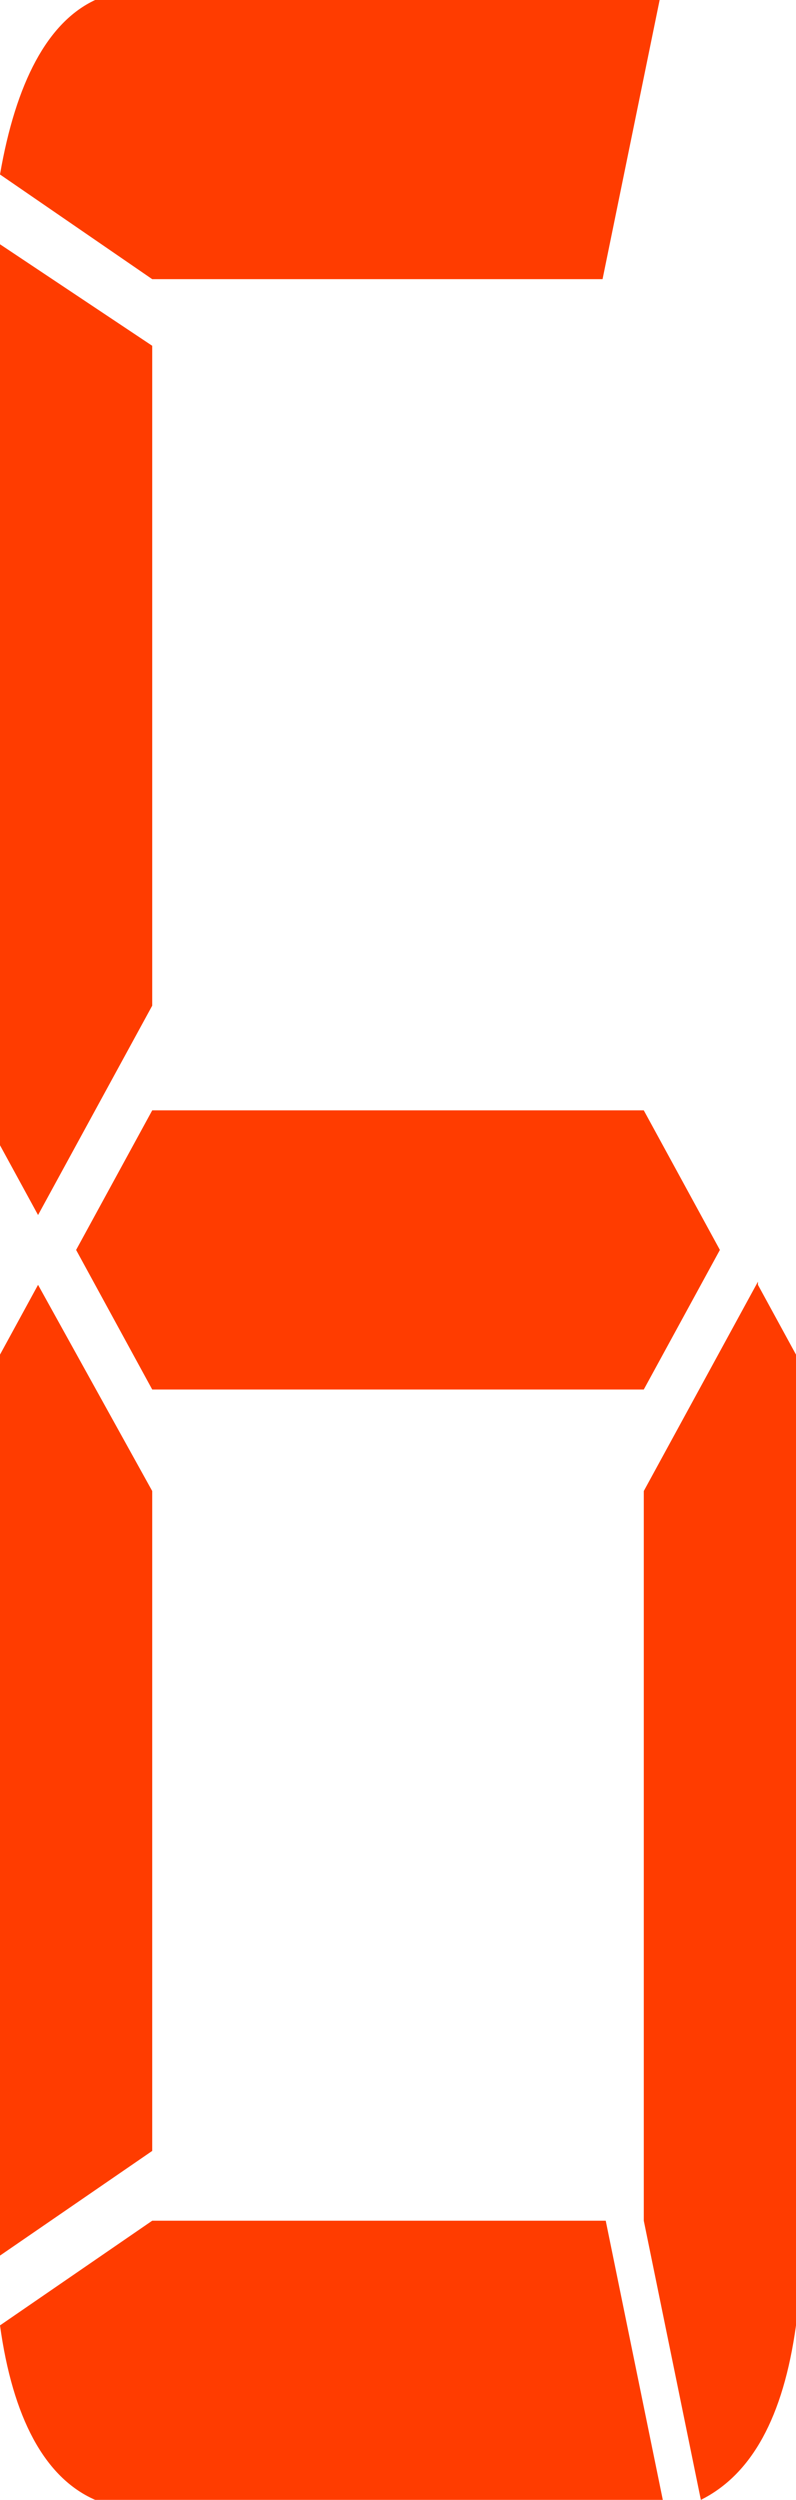 <?xml version="1.0" encoding="UTF-8"?>
<svg id="_レイヤー_1" data-name="レイヤー_1" xmlns="http://www.w3.org/2000/svg" version="1.1" viewBox="0 0 25.1 78.8">
  <!-- Generator: Adobe Illustrator 29.7.1, SVG Export Plug-In . SVG Version: 2.1.1 Build 8)  -->
  <defs>
    <style>
      .st0 {
        fill: #ff3c00;
      }
    </style>
  </defs>
  <polygon class="st0" points="4.8 10.9 4.8 31.7 1.2 38.3 0 36.1 0 7.7 4.8 10.9"/>
  <polygon class="st0" points="0 71.1 0 42.7 1.2 40.5 4.8 47 4.8 67.8 0 71.1"/>
  <path class="st0" d="M20.9,78.8H3c-1.6-.7-2.6-2.6-3-5.5l4.8-3.3h14.3l1.8,8.8h0Z"/>
  <path class="st0" d="M19.1,8.8H4.8L0,5.5C.5,2.6,1.5.7,3,0h17.8l-1.8,8.8h0Z"/>
  <path class="st0" d="M23.9,40.5l1.2,2.2v30.6c-.4,2.9-1.4,4.7-3,5.5l-1.8-8.8v-23l3.6-6.6h0Z"/>
  <polygon class="st0" points="20.3 35 22.7 39.4 20.3 43.8 4.8 43.8 2.4 39.4 4.8 35 20.3 35"/>
</svg>